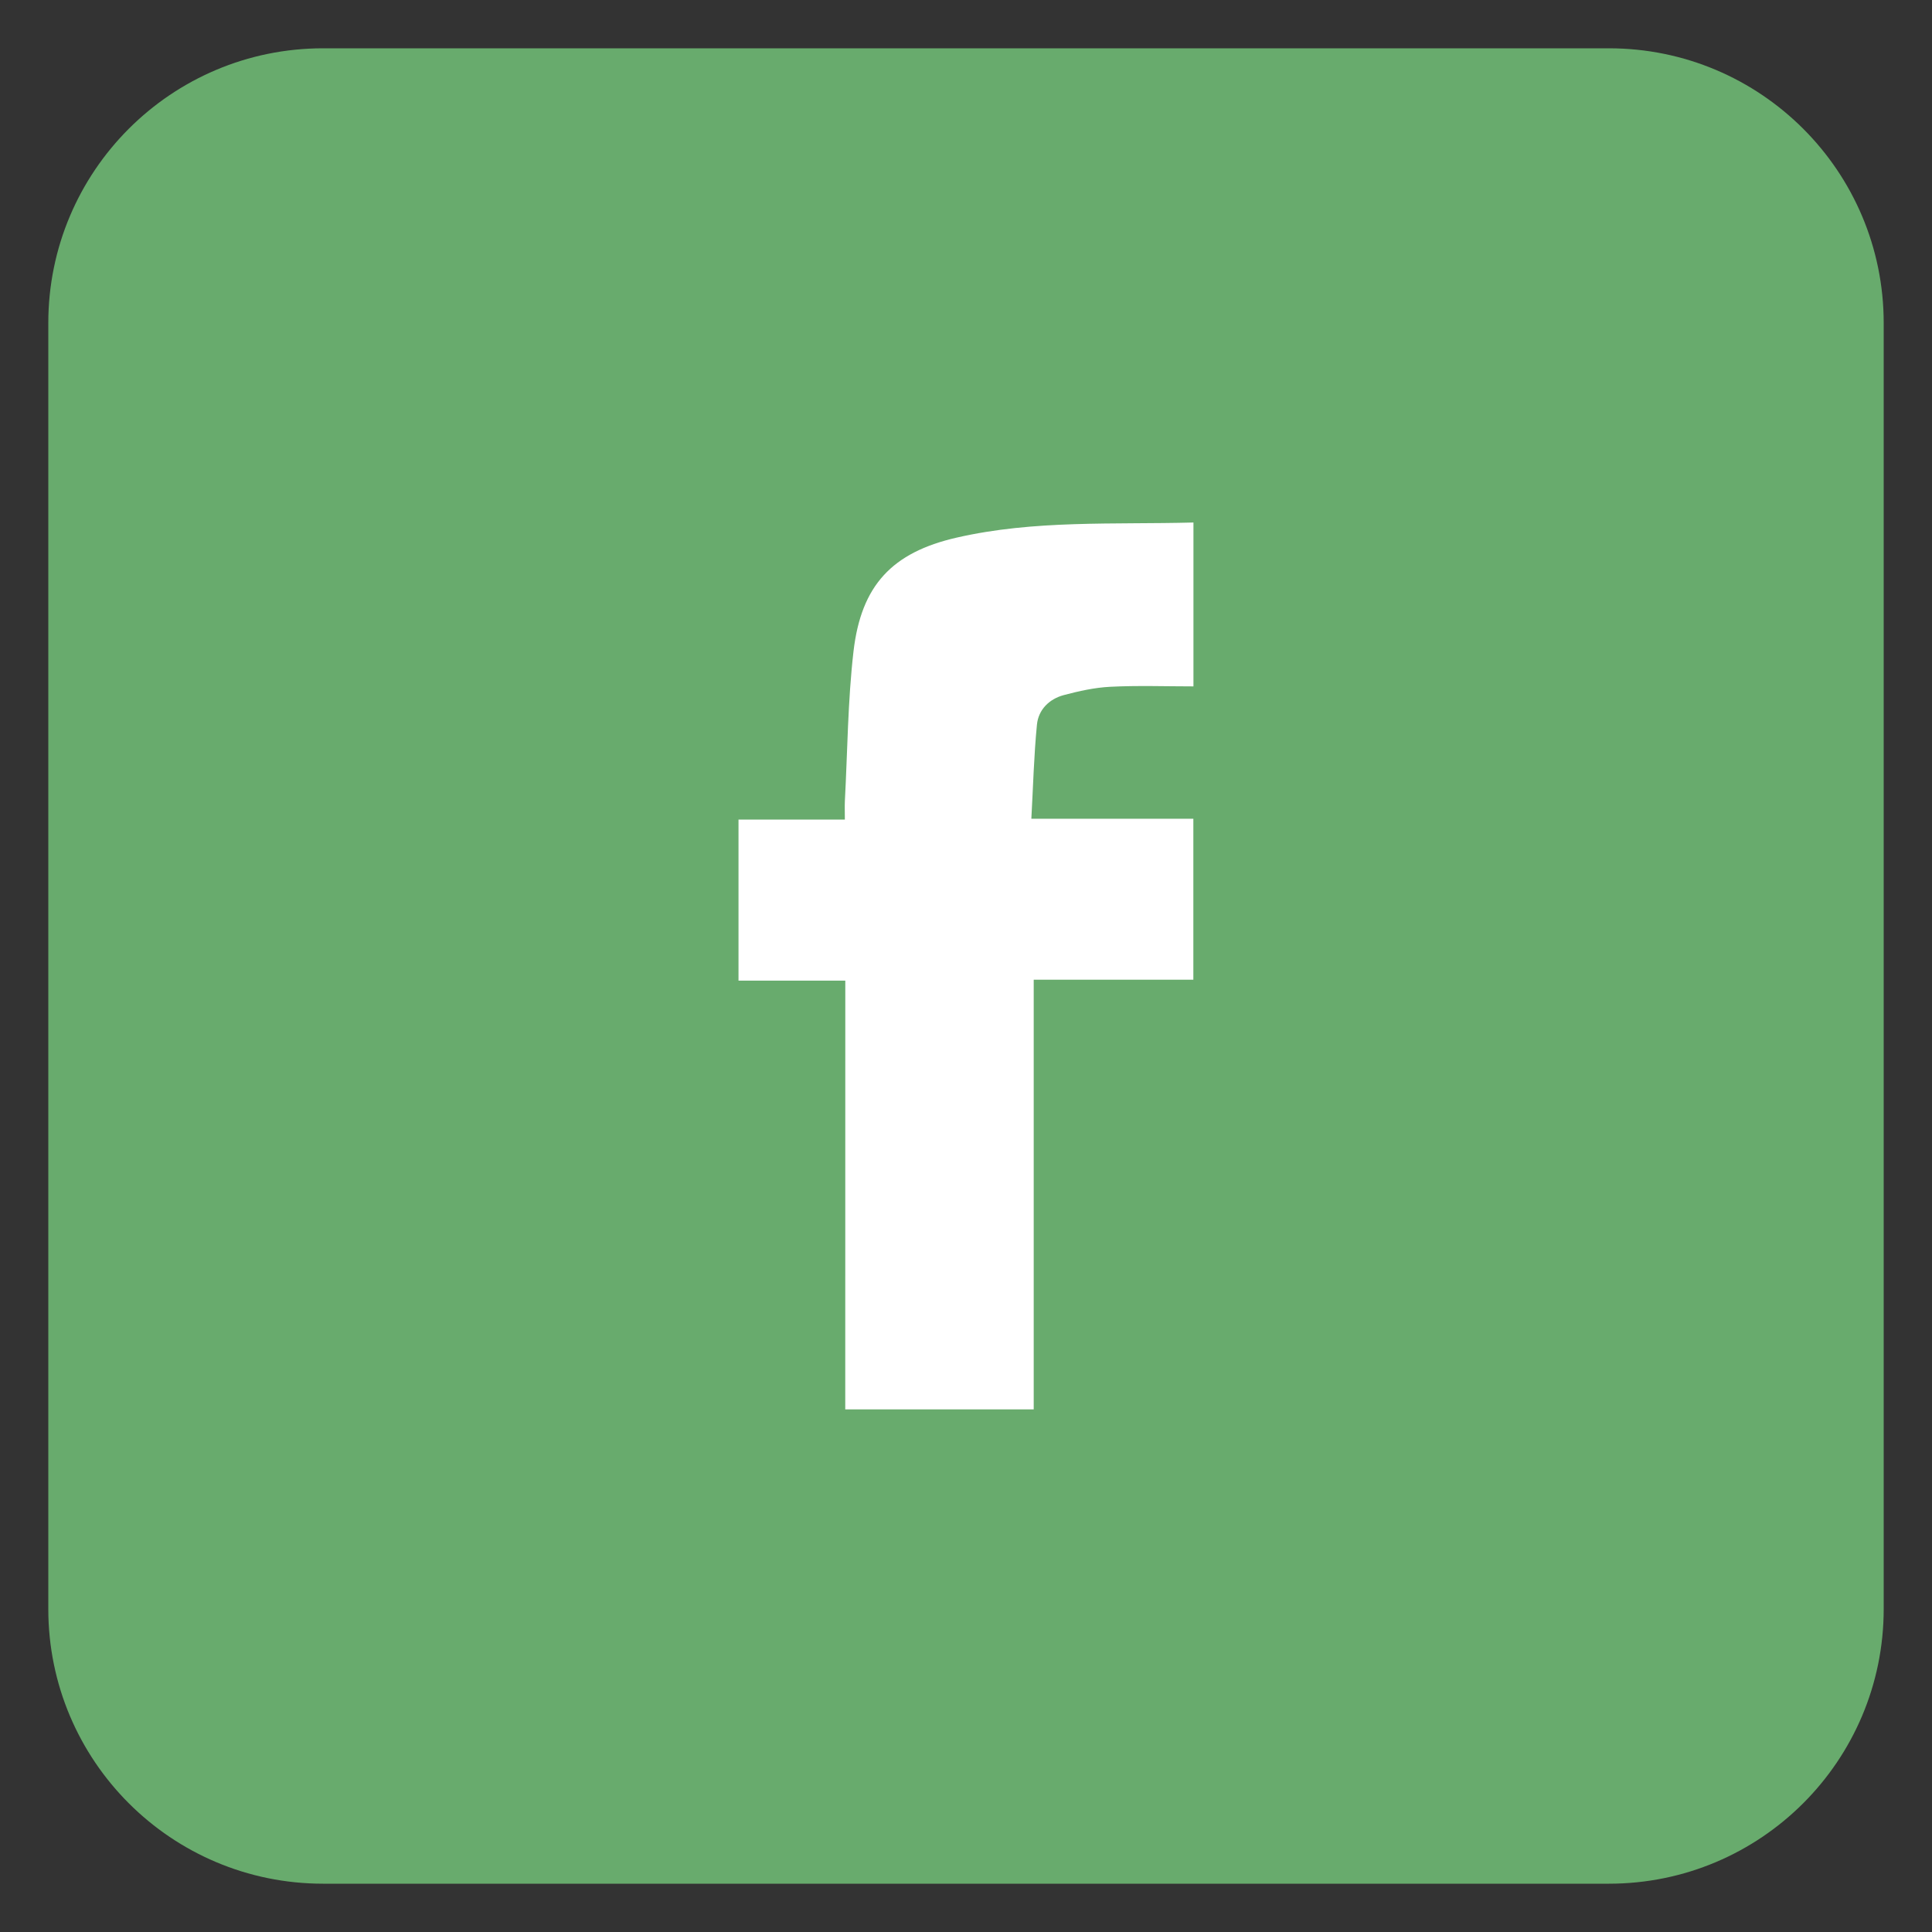 <?xml version="1.0" encoding="utf-8"?>
<!-- Generator: Adobe Illustrator 16.0.0, SVG Export Plug-In . SVG Version: 6.00 Build 0)  -->
<!DOCTYPE svg PUBLIC "-//W3C//DTD SVG 1.1//EN" "http://www.w3.org/Graphics/SVG/1.1/DTD/svg11.dtd">
<svg version="1.1" id="圖層_1" xmlns="http://www.w3.org/2000/svg" xmlns:xlink="http://www.w3.org/1999/xlink" x="0px" y="0px"
	 width="40px" height="40px" viewBox="0 0 40 40" enable-background="new 0 0 40 40" xml:space="preserve">
<rect x="0" y="0" width="40" height="40" fill="#333333" stroke="none"/>
<path fill="#68AB6D" stroke="#68AB6D" stroke-miterlimit="10" d="M38.5,33.311c0,2.867-2.323,5.189-5.189,5.189H6.689
	c-2.866,0-5.189-2.322-5.189-5.189V6.689C1.5,3.823,3.823,1.5,6.689,1.5h26.622c2.866,0,5.189,2.323,5.189,5.189V33.311z"/>
<g>
	<path fill="#FFFFFF" d="M17.501,20.303c-0.76,0-1.474,0-2.211,0c0-1.118,0-2.208,0-3.334c0.715,0,1.437,0,2.202,0
		c0-0.15-0.005-0.267,0-0.382c0.055-1.034,0.06-2.074,0.179-3.102c0.159-1.366,0.798-2.048,2.135-2.354
		c1.608-0.369,3.249-0.269,4.903-0.313c0,1.122,0,2.212,0,3.393c-0.572,0-1.148-0.021-1.721,0.008
		c-0.325,0.016-0.65,0.089-0.967,0.173c-0.299,0.081-0.521,0.301-0.552,0.609c-0.063,0.64-0.079,1.283-0.116,1.95
		c1.162,0,2.246,0,3.354,0c0,1.112,0,2.203,0,3.333c-1.085,0-2.175,0-3.305,0c0,2.983,0,5.928,0,8.896c-1.317,0-2.596,0-3.902,0
		C17.501,26.229,17.501,23.291,17.501,20.303z"/>
</g>
</svg>
